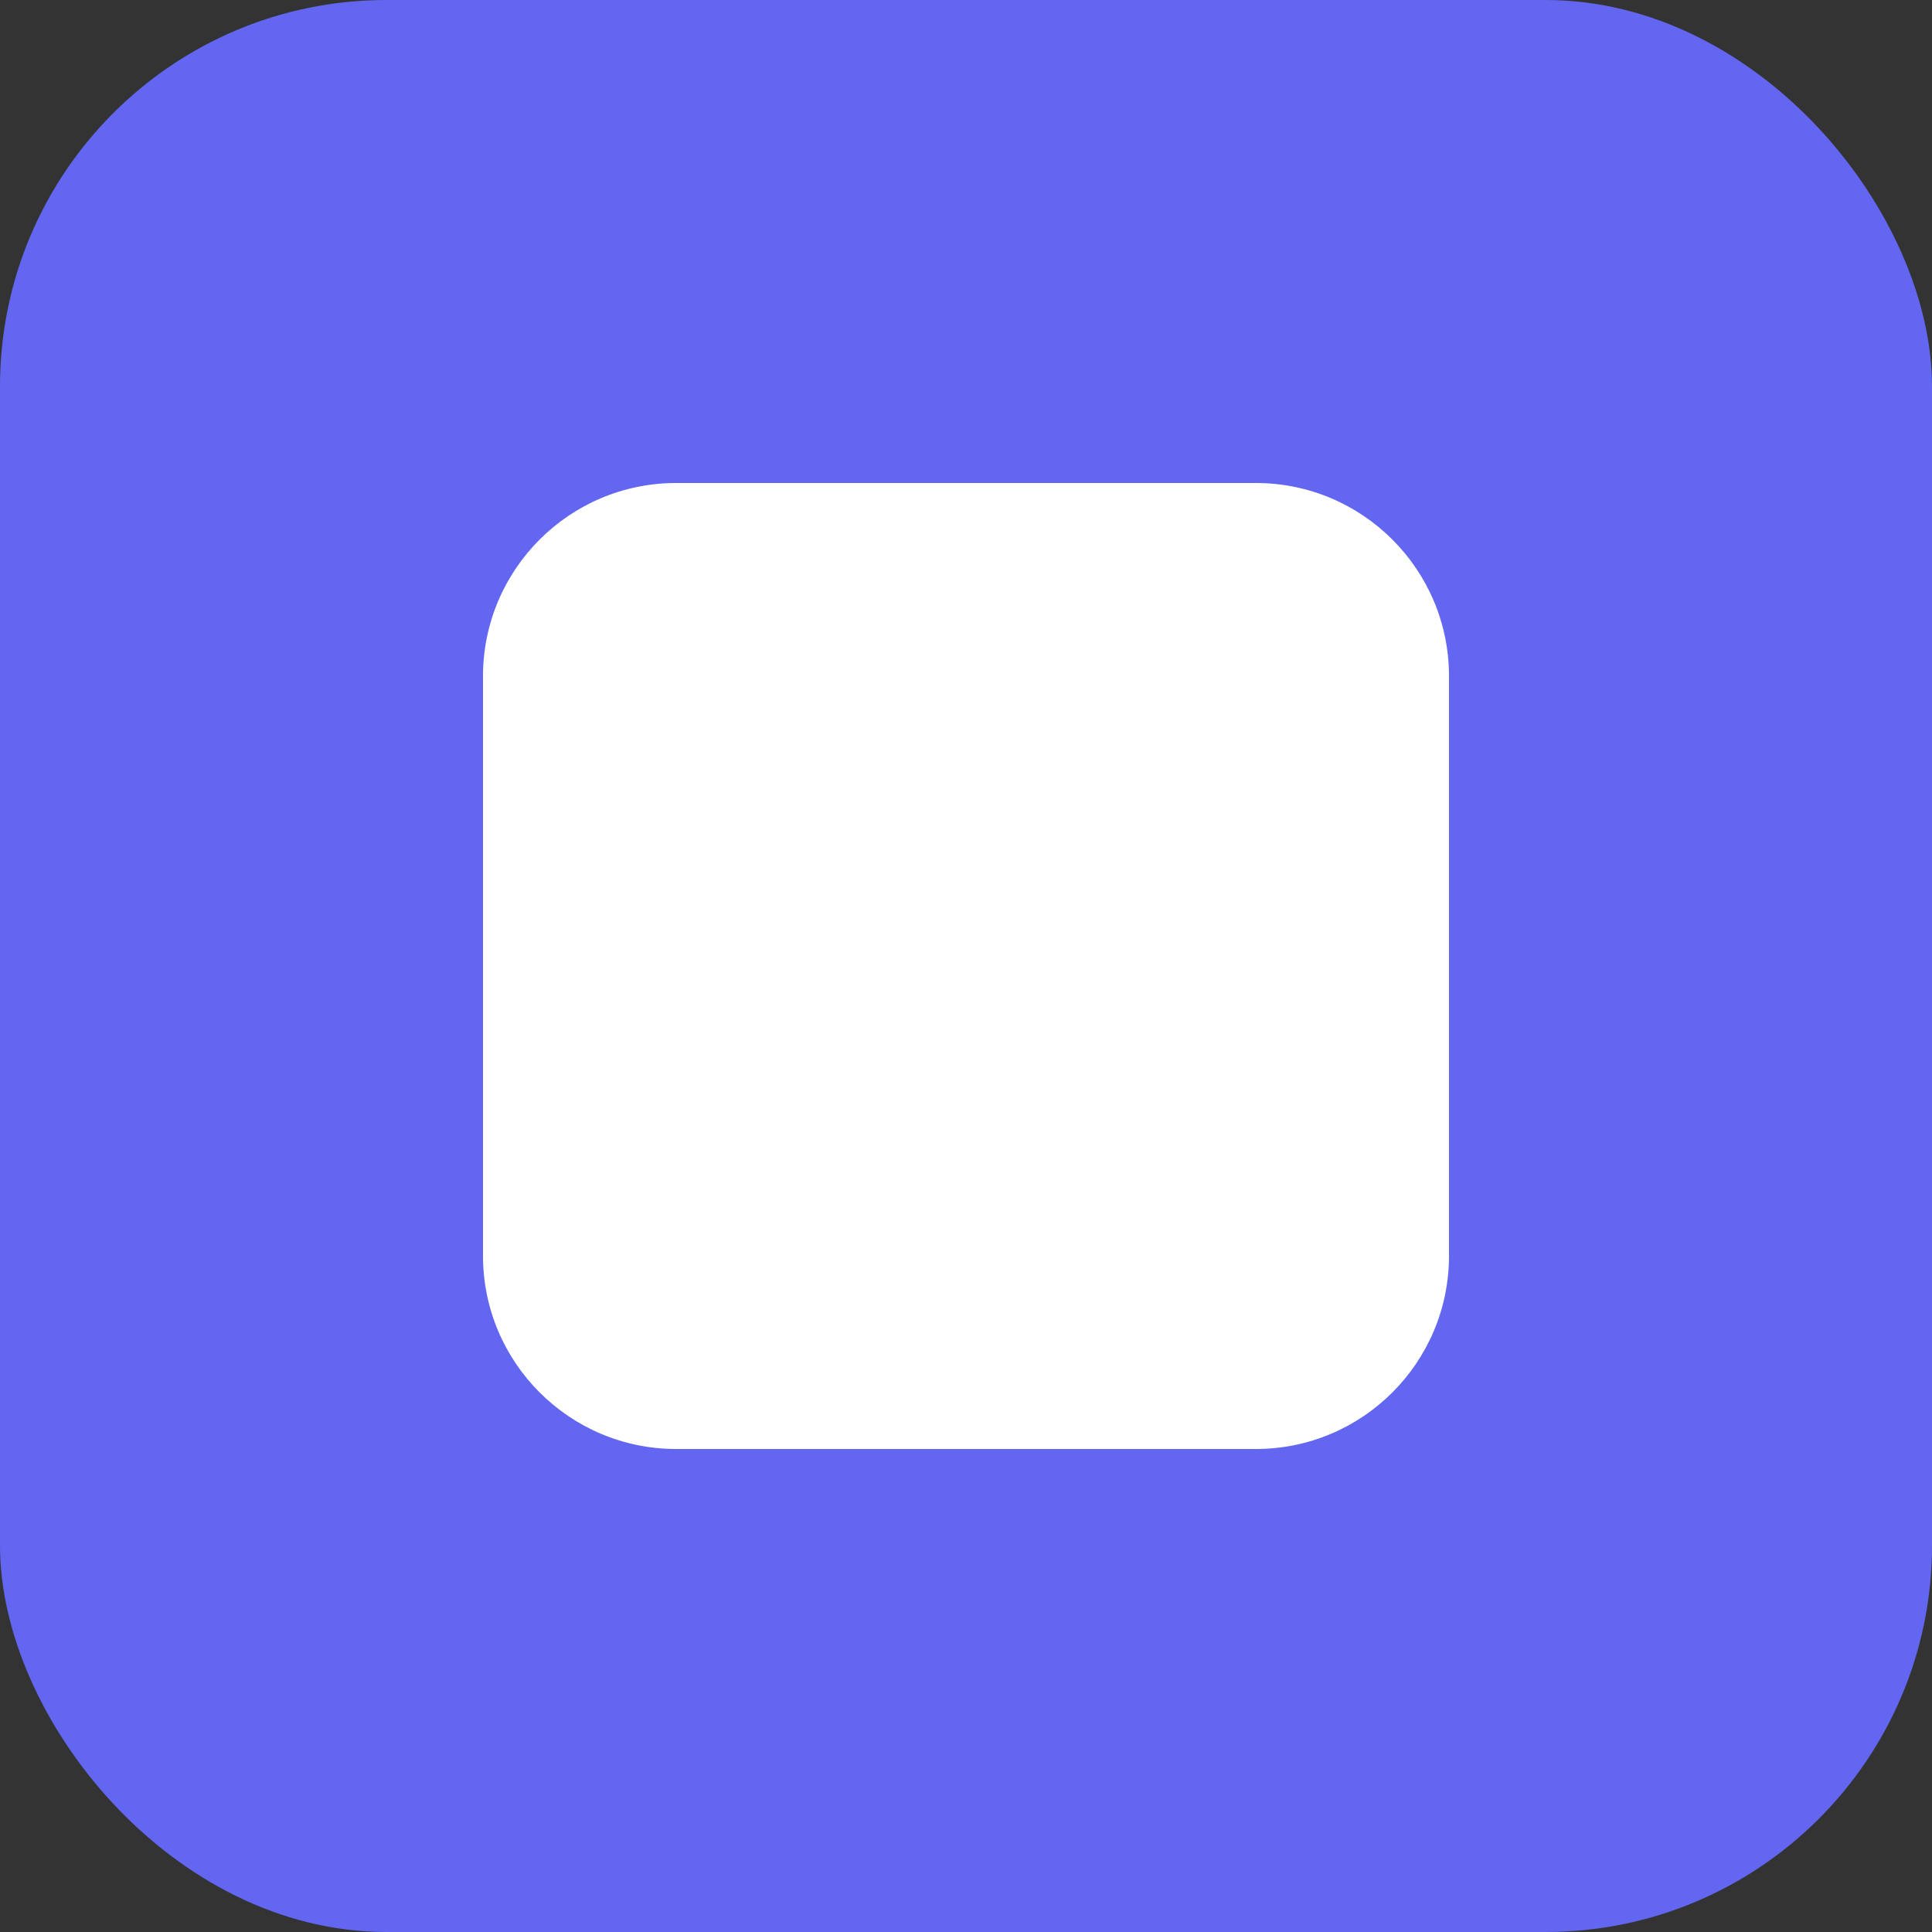 <svg width="40" height="40" viewBox="0 0 40 40" fill="none" xmlns="http://www.w3.org/2000/svg">
  <rect x="0" y="0" width="40" height="40" fill="#333333" stroke="none"/>
  <rect width="40" height="40" rx="8" fill="#6366F1"/>
  <path d="M10 14C10 11.791 11.791 10 14 10H26C28.209 10 30 11.791 30 14V26C30 28.209 28.209 30 26 30H14C11.791 30 10 28.209 10 26V14Z" fill="white" fillOpacity="0.2"/>
  <path d="M16 18C16 16.895 16.895 16 18 16H22C23.105 16 24 16.895 24 18V22C24 23.105 23.105 24 22 24H18C16.895 24 16 23.105 16 22V18Z" fill="white"/>
  <path d="M20 14L24 20L28 14" stroke="white" strokeWidth="2" strokeLinecap="round" strokeLinejoin="round"/>
  <path d="M12 26L16 20L20 26" stroke="white" strokeWidth="2" strokeLinecap="round" strokeLinejoin="round"/>
</svg>